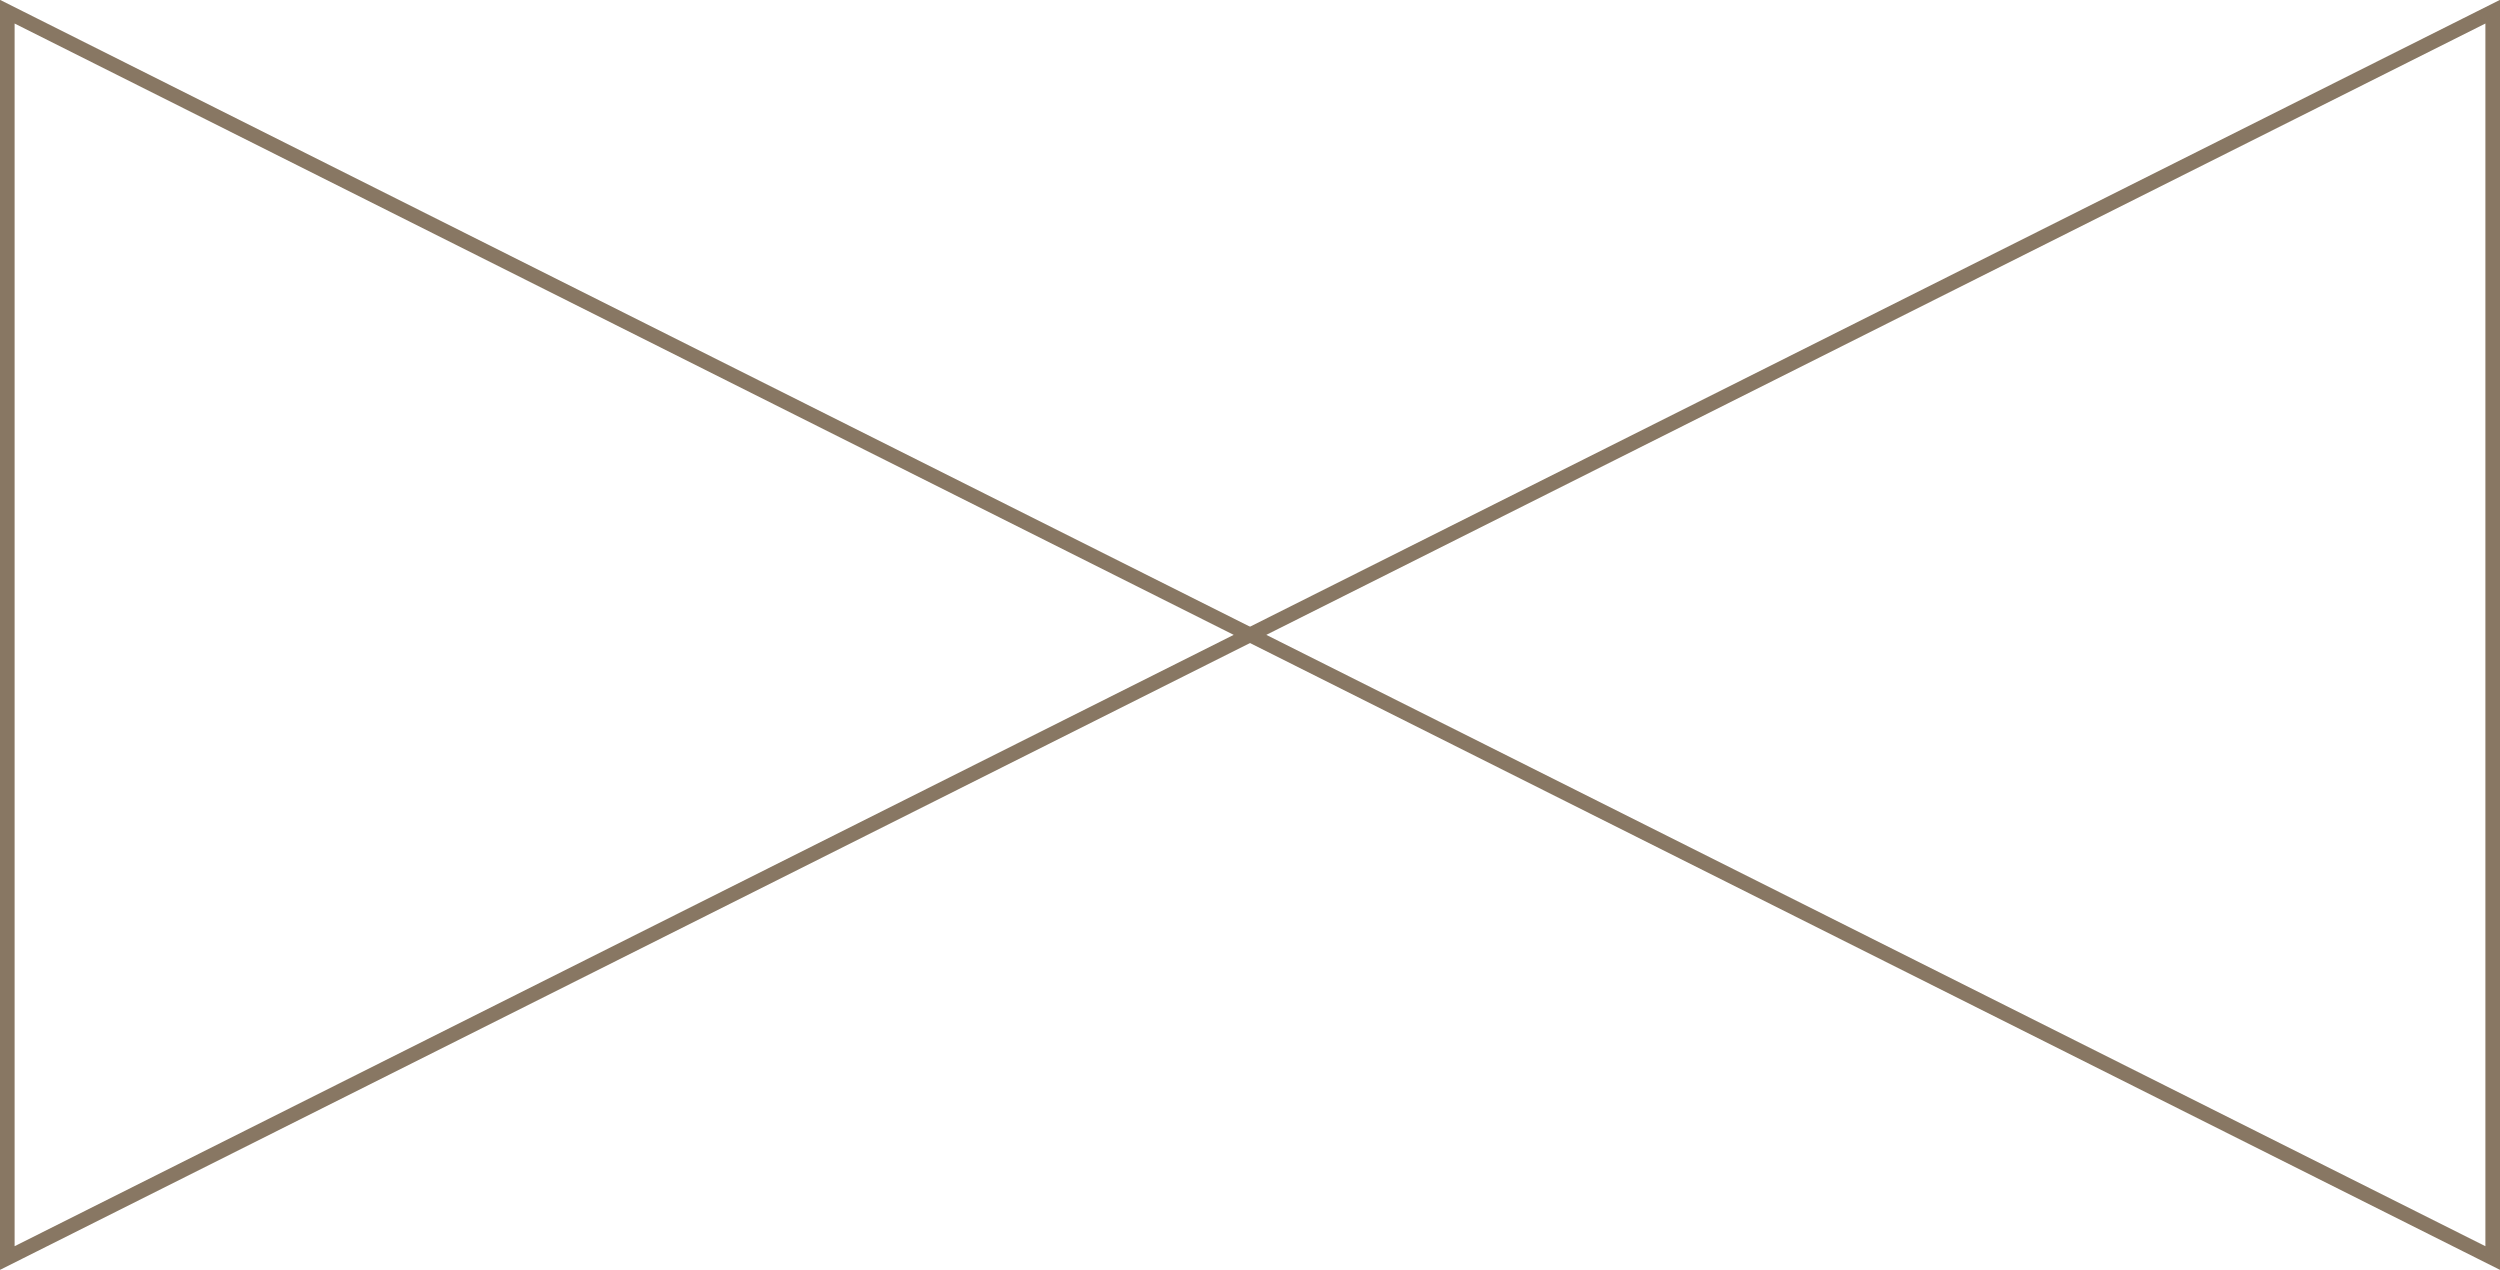 <svg xmlns="http://www.w3.org/2000/svg" xmlns:xlink="http://www.w3.org/1999/xlink" id="Calque_1" x="0px" y="0px" viewBox="0 0 342.2 173.8" style="enable-background:new 0 0 342.2 173.8;" xml:space="preserve"><g>	<path style="fill:none;stroke:#887763;stroke-width:2;stroke-miterlimit:10;" d="M341.2,1.6c0,24.7,0,145.8,0,170.6L171.1,86.9  L341.2,1.6z"></path>	<path style="fill:none;stroke:#887763;stroke-width:2;stroke-miterlimit:10;" d="M171.1,86.9L1,172.2C1,147.4,1,26.3,1,1.6  L171.1,86.9z"></path></g></svg>
